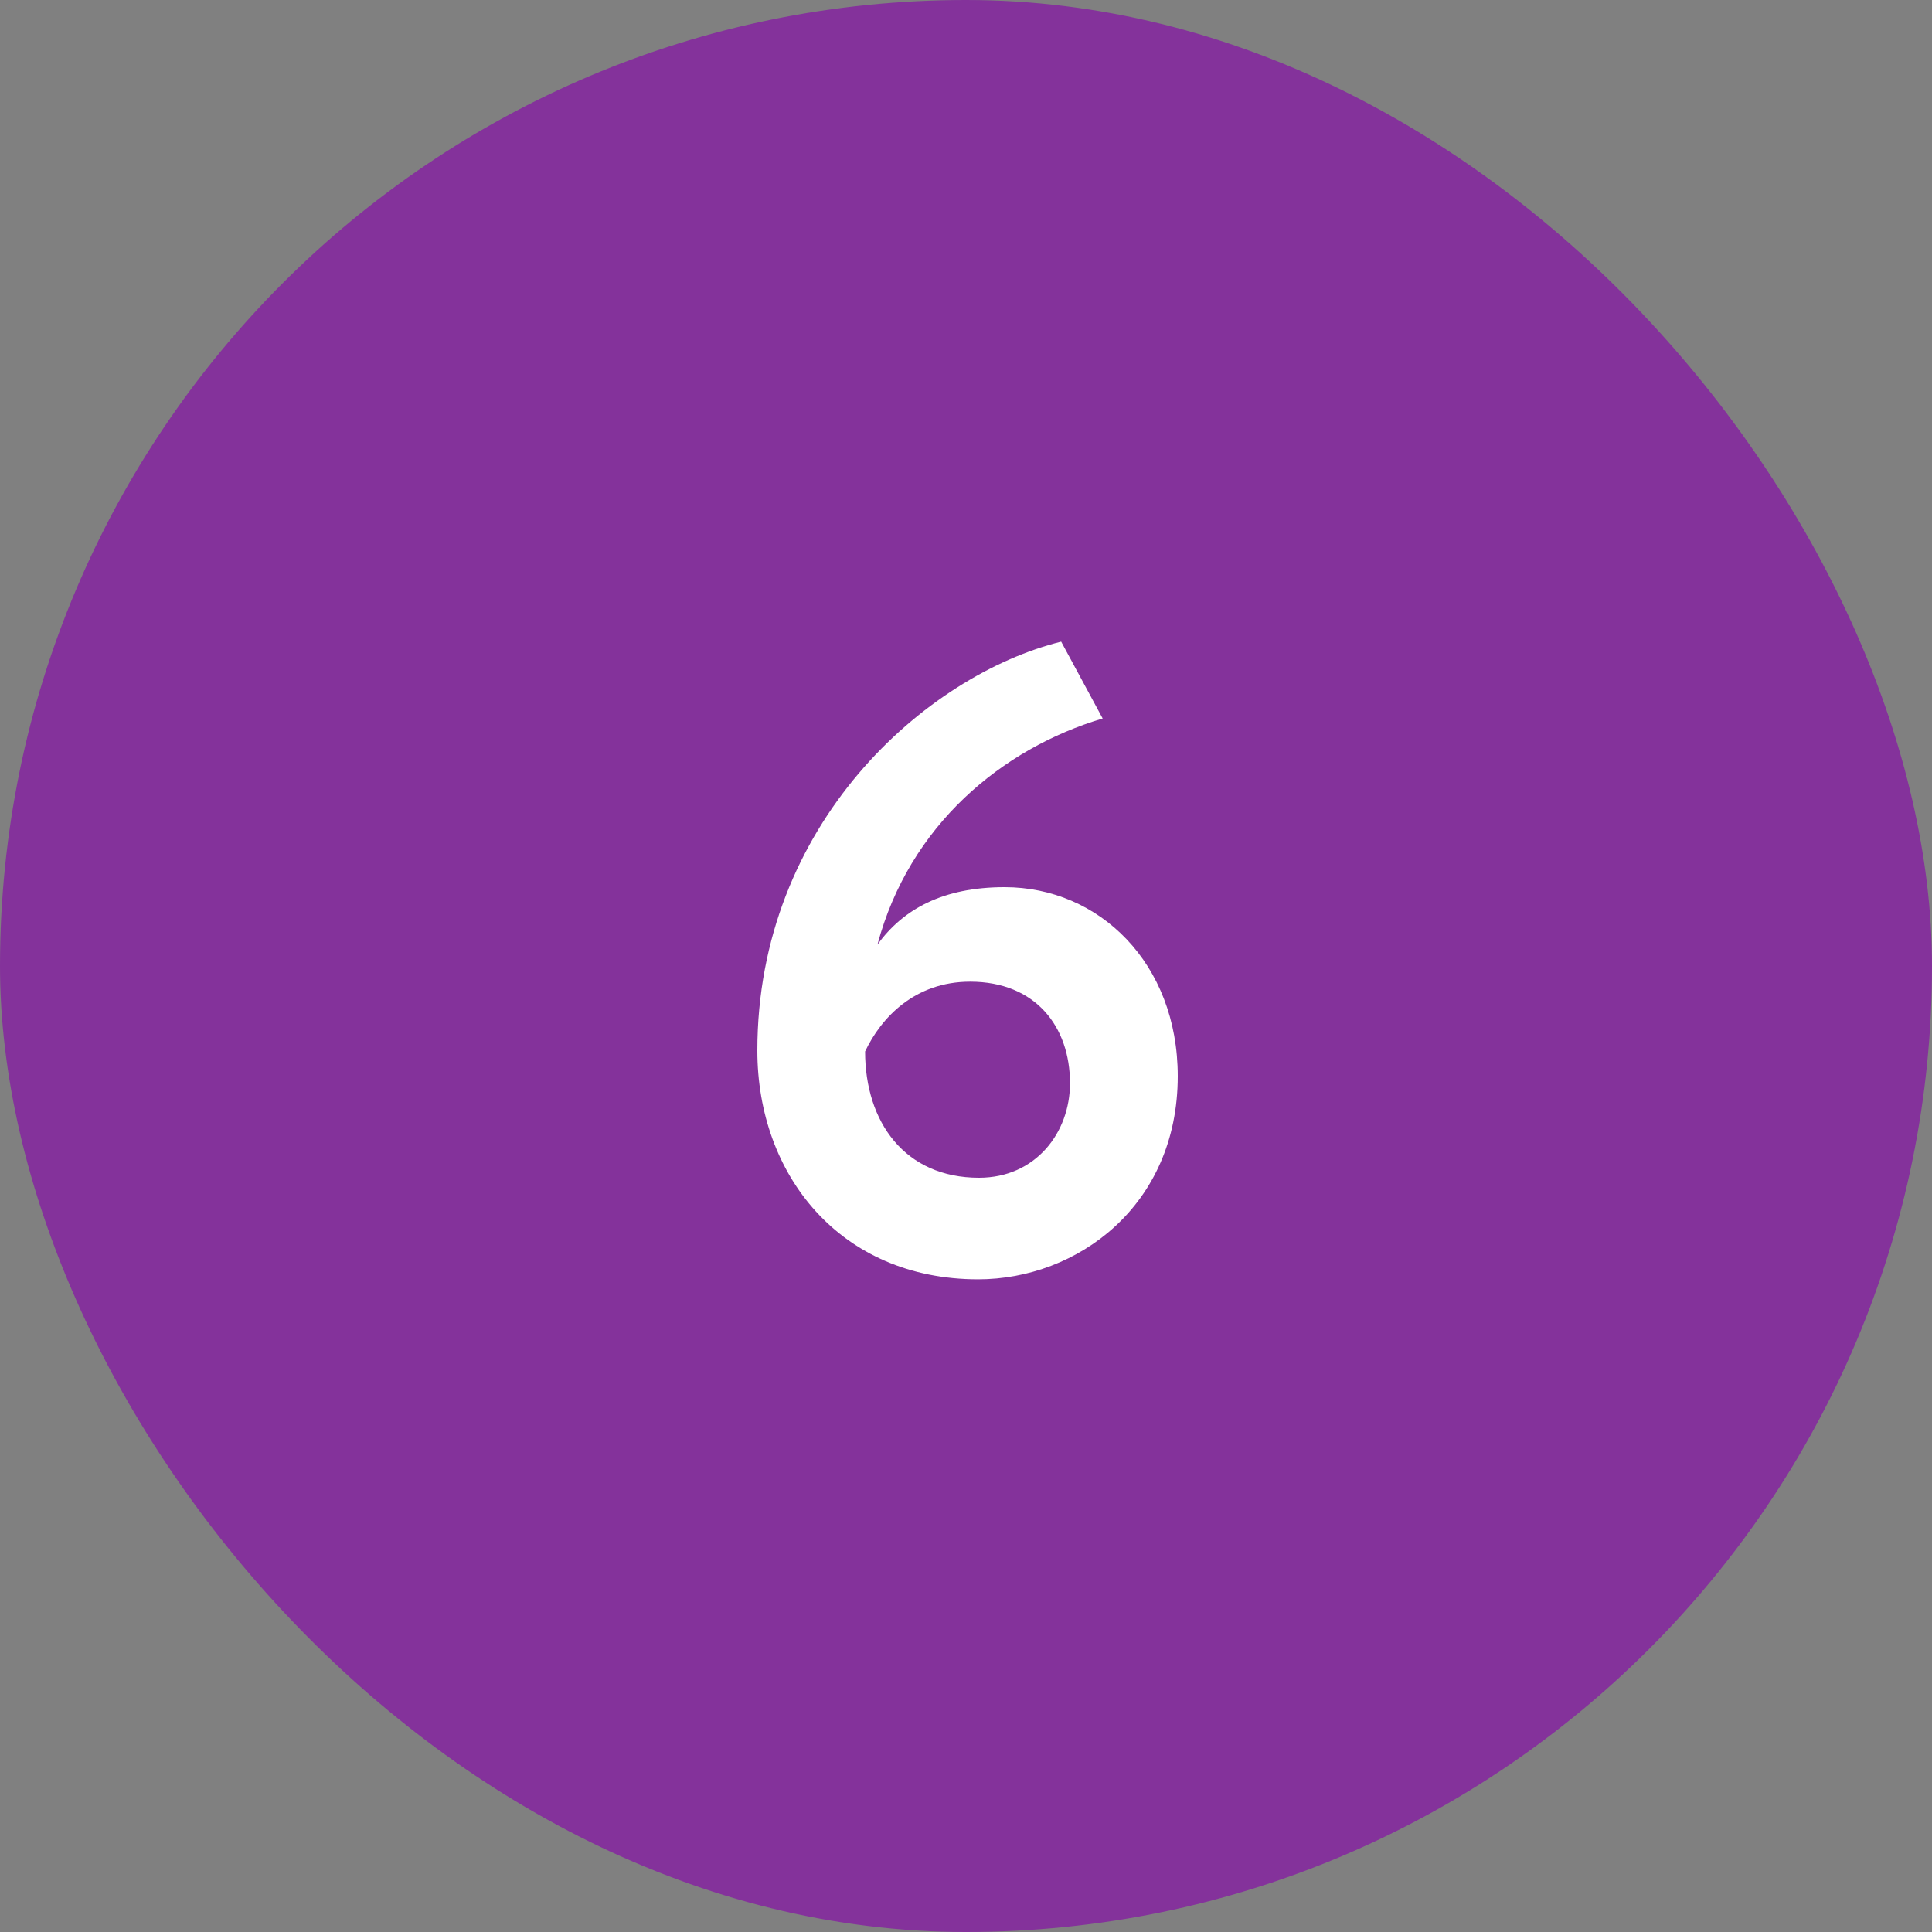 <?xml version="1.0" encoding="UTF-8"?> <svg xmlns="http://www.w3.org/2000/svg" width="35" height="35" viewBox="0 0 35 35" fill="none"><rect x="0" y="0" width="35" height="35" fill="#808080" stroke="none"/> <rect width="35" height="35" rx="17.5" fill="#84329B"></rect> <path d="M13.72 19.032C13.72 21.288 15.224 23.176 17.72 23.176C19.512 23.176 21.336 21.848 21.336 19.496C21.336 17.448 19.912 16.072 18.2 16.072C17.08 16.072 16.36 16.472 15.896 17.112C16.472 14.952 18.152 13.56 19.976 13.016L19.224 11.624C16.776 12.232 13.72 14.92 13.72 19.032ZM15.672 19.048C15.96 18.44 16.568 17.784 17.576 17.784C18.76 17.784 19.384 18.6 19.384 19.624C19.384 20.52 18.76 21.336 17.736 21.336C16.392 21.336 15.672 20.328 15.672 19.048Z" fill="white"></path> </svg> 